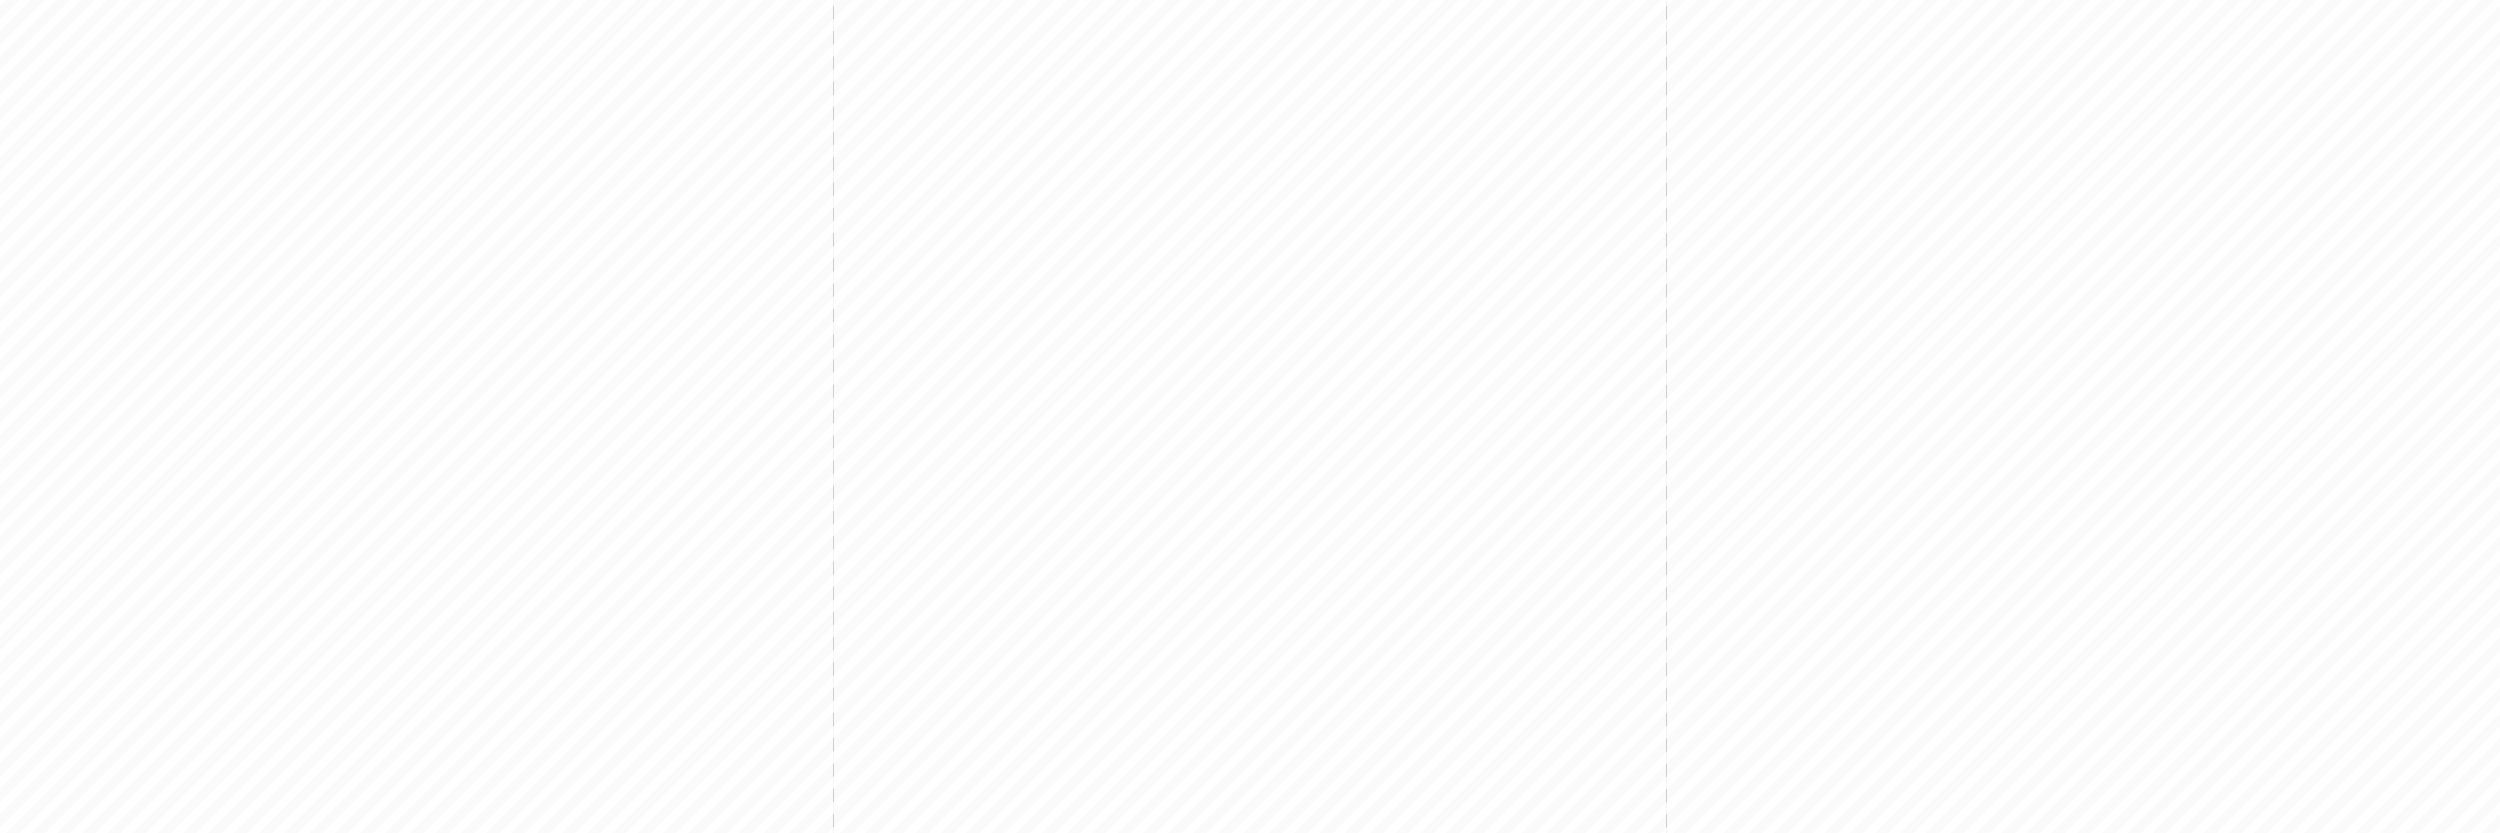 <?xml version="1.0" encoding="UTF-8"?> <svg xmlns="http://www.w3.org/2000/svg" width="2175" height="725" viewBox="0 0 2175 725"><rect x="0" y="0" width="2175" height="725" fill="#333333" stroke="none"/><g id="gray-white-stripe-background" transform="translate(133 -1519)"><g id="Group_34465" data-name="Group 34465" transform="translate(-1663.474 1075.046)"><g id="Group_19894" data-name="Group 19894" transform="translate(1530.474 443.954)"><g id="layer1" transform="translate(0.001 0.001)"><rect id="rect3333" width="724.999" height="724.999" fill="#fafafa"></rect></g><g id="layer2" transform="translate(0)"><path id="rect4185" d="M1104.243-11.017h5.179l719.82-719.819v-5.179h-5.177L1104.243-16.194Zm0-16.791,708.208-708.208h-10.356L1104.243-38.164Zm0-21.97L1790.48-736.016h-10.353L1104.243-60.134Zm0-21.967,664.27-664.27h-10.356L1104.243-82.1Zm0-21.97,642.3-642.3h-10.356L1104.243-104.072Zm0-21.97,620.329-620.329h-10.356L1104.243-126.042Zm0-21.97L1702.6-736.016h-10.356l-588,588Zm0-21.97,576.391-576.388h-10.356L1104.243-169.98Zm0-21.968,554.421-554.421h-10.356L1104.243-191.951Zm0-21.97,532.451-532.451h-10.356L1104.243-213.921Zm0-21.97,510.48-510.48h-10.356L1104.243-235.891Zm0-21.971,488.513-488.51H1582.4L1104.243-257.859Zm0-21.967,466.542-466.542H1560.43L1104.243-279.829Zm0-21.971,444.572-444.572h-10.356L1104.243-301.8Zm0-21.97,422.6-422.6h-10.356L1104.243-323.77Zm0-21.97,400.634-400.631h-10.356L1104.243-345.737Zm0-21.967,378.664-378.664h-10.356L1104.243-367.708Zm0-21.97,356.693-356.693h-10.356L1104.243-389.678Zm0-21.97,334.723-334.723H1428.61L1104.243-411.649Zm0-21.97L1417-736.016h-10.356l-302.4,302.4Zm0-21.967,290.785-290.785h-10.356l-280.429,280.43Zm0-21.97,268.815-268.815H1362.7L1104.243-477.557Zm0-21.97,246.844-246.845h-10.356L1104.243-499.527Zm0-21.971,224.874-224.874h-10.353L1104.243-521.495Zm0-21.967L1307.15-736.016h-10.356L1104.243-543.465Zm0-21.971,180.936-180.936h-10.356l-170.58,170.581Zm0-21.97,158.966-158.966h-10.356l-148.61,148.61Zm0-21.97,137-137h-10.353l-126.642,126.64Zm0-21.968,115.028-115.028h-10.356L1104.243-631.343Zm0-21.97,93.058-93.058h-10.356l-82.7,82.7Zm0-21.97,71.087-71.087h-10.356l-60.732,60.732Zm0-21.97,49.117-49.117h-10.353l-38.764,38.761Zm0-21.967,27.149-27.15h-10.356l-16.794,16.794Zm0-21.97,5.179-5.179h-5.179Zm16.794,719.819h10.356l697.849-697.849v-10.356Zm21.97,0h10.353L1829.242-686.9v-10.356Zm21.968,0h10.356l653.911-653.911v-10.356Zm21.97,0H1197.3l631.941-631.941v-10.356Zm21.97,0h10.356l609.971-609.971v-10.356Zm21.97,0h10.353l588-588v-10.356Zm21.968,0h10.356L1829.242-577.05v-10.356Zm21.97,0h10.356L1829.242-555.08v-10.356Zm21.971,0h10.356l522.092-522.092v-10.356Zm21.97,0h10.353l500.124-500.125v-10.353Zm21.968,0h10.356l478.154-478.154v-10.356Zm21.97,0h10.356L1829.242-467.2v-10.356Zm21.971,0h10.356L1829.242-445.23v-10.356Zm21.97,0H1417l412.243-412.246v-10.353Zm21.967,0h10.356l390.275-390.276v-10.356Zm21.971,0h10.356l368.305-368.305v-10.356Zm21.97,0h10.356l346.335-346.335v-10.356Zm21.971,0h10.356l324.365-324.367v-10.353Zm21.967,0h10.356l302.4-302.4V-323.77Zm21.97,0h10.356l280.427-280.427V-301.8Zm21.97,0h10.356l258.456-258.456v-10.356Zm21.97,0h10.356l236.486-236.489v-10.353Zm21.967,0h10.356l214.519-214.518v-10.356Zm21.971,0h10.356l192.548-192.548v-10.356Zm21.97,0h10.356l170.578-170.578v-10.356Zm21.97,0h10.356l148.607-148.61V-169.98Zm21.968,0H1702.6l126.64-126.64v-10.356Zm21.97,0h10.356l104.669-104.67v-10.356Zm21.97,0h10.356l82.7-82.7v-10.356Zm21.97,0h10.356l60.729-60.729V-82.1Zm21.97,0h10.353l38.761-38.761V-60.134Zm21.967,0h10.356l16.791-16.791V-38.164Zm21.97,0h5.177v-5.177Z" transform="translate(-1104.243 736.016)" fill="#fff"></path></g></g></g><g id="Group_34483" data-name="Group 34483" transform="translate(-938.474 1075.046)"><g id="Group_19894-2" data-name="Group 19894" transform="translate(1530.474 443.954)"><g id="layer1-2" data-name="layer1" transform="translate(0.001 0.001)"><rect id="rect3333-2" data-name="rect3333" width="724.999" height="724.999" fill="#fafafa"></rect></g><g id="layer2-2" data-name="layer2" transform="translate(0)"><path id="rect4185-2" data-name="rect4185" d="M1104.243-11.017h5.179l719.82-719.819v-5.179h-5.177L1104.243-16.194Zm0-16.791,708.208-708.208h-10.356L1104.243-38.164Zm0-21.97L1790.48-736.016h-10.353L1104.243-60.134Zm0-21.967,664.27-664.27h-10.356L1104.243-82.1Zm0-21.97,642.3-642.3h-10.356L1104.243-104.072Zm0-21.97,620.329-620.329h-10.356L1104.243-126.042Zm0-21.97L1702.6-736.016h-10.356l-588,588Zm0-21.97,576.391-576.388h-10.356L1104.243-169.98Zm0-21.968,554.421-554.421h-10.356L1104.243-191.951Zm0-21.97,532.451-532.451h-10.356L1104.243-213.921Zm0-21.97,510.48-510.48h-10.356L1104.243-235.891Zm0-21.971,488.513-488.51H1582.4L1104.243-257.859Zm0-21.967,466.542-466.542H1560.43L1104.243-279.829Zm0-21.971,444.572-444.572h-10.356L1104.243-301.8Zm0-21.97,422.6-422.6h-10.356L1104.243-323.77Zm0-21.97,400.634-400.631h-10.356L1104.243-345.737Zm0-21.967,378.664-378.664h-10.356L1104.243-367.708Zm0-21.97,356.693-356.693h-10.356L1104.243-389.678Zm0-21.97,334.723-334.723H1428.61L1104.243-411.649Zm0-21.97L1417-736.016h-10.356l-302.4,302.4Zm0-21.967,290.785-290.785h-10.356l-280.429,280.43Zm0-21.97,268.815-268.815H1362.7L1104.243-477.557Zm0-21.97,246.844-246.845h-10.356L1104.243-499.527Zm0-21.971,224.874-224.874h-10.353L1104.243-521.495Zm0-21.967L1307.15-736.016h-10.356L1104.243-543.465Zm0-21.971,180.936-180.936h-10.356l-170.58,170.581Zm0-21.97,158.966-158.966h-10.356l-148.61,148.61Zm0-21.97,137-137h-10.353l-126.642,126.64Zm0-21.968,115.028-115.028h-10.356L1104.243-631.343Zm0-21.97,93.058-93.058h-10.356l-82.7,82.7Zm0-21.97,71.087-71.087h-10.356l-60.732,60.732Zm0-21.97,49.117-49.117h-10.353l-38.764,38.761Zm0-21.967,27.149-27.15h-10.356l-16.794,16.794Zm0-21.97,5.179-5.179h-5.179Zm16.794,719.819h10.356l697.849-697.849v-10.356Zm21.97,0h10.353L1829.242-686.9v-10.356Zm21.968,0h10.356l653.911-653.911v-10.356Zm21.97,0H1197.3l631.941-631.941v-10.356Zm21.97,0h10.356l609.971-609.971v-10.356Zm21.97,0h10.353l588-588v-10.356Zm21.968,0h10.356L1829.242-577.05v-10.356Zm21.97,0h10.356L1829.242-555.08v-10.356Zm21.971,0h10.356l522.092-522.092v-10.356Zm21.97,0h10.353l500.124-500.125v-10.353Zm21.968,0h10.356l478.154-478.154v-10.356Zm21.97,0h10.356L1829.242-467.2v-10.356Zm21.971,0h10.356L1829.242-445.23v-10.356Zm21.97,0H1417l412.243-412.246v-10.353Zm21.967,0h10.356l390.275-390.276v-10.356Zm21.971,0h10.356l368.305-368.305v-10.356Zm21.97,0h10.356l346.335-346.335v-10.356Zm21.971,0h10.356l324.365-324.367v-10.353Zm21.967,0h10.356l302.4-302.4V-323.77Zm21.97,0h10.356l280.427-280.427V-301.8Zm21.97,0h10.356l258.456-258.456v-10.356Zm21.97,0h10.356l236.486-236.489v-10.353Zm21.967,0h10.356l214.519-214.518v-10.356Zm21.971,0h10.356l192.548-192.548v-10.356Zm21.97,0h10.356l170.578-170.578v-10.356Zm21.97,0h10.356l148.607-148.61V-169.98Zm21.968,0H1702.6l126.64-126.64v-10.356Zm21.97,0h10.356l104.669-104.67v-10.356Zm21.97,0h10.356l82.7-82.7v-10.356Zm21.97,0h10.356l60.729-60.729V-82.1Zm21.97,0h10.353l38.761-38.761V-60.134Zm21.967,0h10.356l16.791-16.791V-38.164Zm21.97,0h5.177v-5.177Z" transform="translate(-1104.243 736.016)" fill="#fff"></path></g></g></g><g id="Group_34484" data-name="Group 34484" transform="translate(-213.474 1075.046)"><g id="Group_19894-3" data-name="Group 19894" transform="translate(1530.474 443.954)"><g id="layer1-3" data-name="layer1" transform="translate(0.001 0.001)"><rect id="rect3333-3" data-name="rect3333" width="724.999" height="724.999" fill="#fafafa"></rect></g><g id="layer2-3" data-name="layer2" transform="translate(0)"><path id="rect4185-3" data-name="rect4185" d="M1104.243-11.017h5.179l719.82-719.819v-5.179h-5.177L1104.243-16.194Zm0-16.791,708.208-708.208h-10.356L1104.243-38.164Zm0-21.97L1790.48-736.016h-10.353L1104.243-60.134Zm0-21.967,664.27-664.27h-10.356L1104.243-82.1Zm0-21.97,642.3-642.3h-10.356L1104.243-104.072Zm0-21.97,620.329-620.329h-10.356L1104.243-126.042Zm0-21.97L1702.6-736.016h-10.356l-588,588Zm0-21.97,576.391-576.388h-10.356L1104.243-169.98Zm0-21.968,554.421-554.421h-10.356L1104.243-191.951Zm0-21.97,532.451-532.451h-10.356L1104.243-213.921Zm0-21.97,510.48-510.48h-10.356L1104.243-235.891Zm0-21.971,488.513-488.51H1582.4L1104.243-257.859Zm0-21.967,466.542-466.542H1560.43L1104.243-279.829Zm0-21.971,444.572-444.572h-10.356L1104.243-301.8Zm0-21.97,422.6-422.6h-10.356L1104.243-323.77Zm0-21.97,400.634-400.631h-10.356L1104.243-345.737Zm0-21.967,378.664-378.664h-10.356L1104.243-367.708Zm0-21.97,356.693-356.693h-10.356L1104.243-389.678Zm0-21.97,334.723-334.723H1428.61L1104.243-411.649Zm0-21.97L1417-736.016h-10.356l-302.4,302.4Zm0-21.967,290.785-290.785h-10.356l-280.429,280.43Zm0-21.97,268.815-268.815H1362.7L1104.243-477.557Zm0-21.97,246.844-246.845h-10.356L1104.243-499.527Zm0-21.971,224.874-224.874h-10.353L1104.243-521.495Zm0-21.967L1307.15-736.016h-10.356L1104.243-543.465Zm0-21.971,180.936-180.936h-10.356l-170.58,170.581Zm0-21.97,158.966-158.966h-10.356l-148.61,148.61Zm0-21.97,137-137h-10.353l-126.642,126.64Zm0-21.968,115.028-115.028h-10.356L1104.243-631.343Zm0-21.97,93.058-93.058h-10.356l-82.7,82.7Zm0-21.97,71.087-71.087h-10.356l-60.732,60.732Zm0-21.97,49.117-49.117h-10.353l-38.764,38.761Zm0-21.967,27.149-27.15h-10.356l-16.794,16.794Zm0-21.97,5.179-5.179h-5.179Zm16.794,719.819h10.356l697.849-697.849v-10.356Zm21.97,0h10.353L1829.242-686.9v-10.356Zm21.968,0h10.356l653.911-653.911v-10.356Zm21.97,0H1197.3l631.941-631.941v-10.356Zm21.97,0h10.356l609.971-609.971v-10.356Zm21.97,0h10.353l588-588v-10.356Zm21.968,0h10.356L1829.242-577.05v-10.356Zm21.97,0h10.356L1829.242-555.08v-10.356Zm21.971,0h10.356l522.092-522.092v-10.356Zm21.97,0h10.353l500.124-500.125v-10.353Zm21.968,0h10.356l478.154-478.154v-10.356Zm21.97,0h10.356L1829.242-467.2v-10.356Zm21.971,0h10.356L1829.242-445.23v-10.356Zm21.97,0H1417l412.243-412.246v-10.353Zm21.967,0h10.356l390.275-390.276v-10.356Zm21.971,0h10.356l368.305-368.305v-10.356Zm21.97,0h10.356l346.335-346.335v-10.356Zm21.971,0h10.356l324.365-324.367v-10.353Zm21.967,0h10.356l302.4-302.4V-323.77Zm21.97,0h10.356l280.427-280.427V-301.8Zm21.97,0h10.356l258.456-258.456v-10.356Zm21.97,0h10.356l236.486-236.489v-10.353Zm21.967,0h10.356l214.519-214.518v-10.356Zm21.971,0h10.356l192.548-192.548v-10.356Zm21.97,0h10.356l170.578-170.578v-10.356Zm21.97,0h10.356l148.607-148.61V-169.98Zm21.968,0H1702.6l126.64-126.64v-10.356Zm21.97,0h10.356l104.669-104.67v-10.356Zm21.97,0h10.356l82.7-82.7v-10.356Zm21.97,0h10.356l60.729-60.729V-82.1Zm21.97,0h10.353l38.761-38.761V-60.134Zm21.967,0h10.356l16.791-16.791V-38.164Zm21.97,0h5.177v-5.177Z" transform="translate(-1104.243 736.016)" fill="#fff"></path></g></g></g></g></svg> 